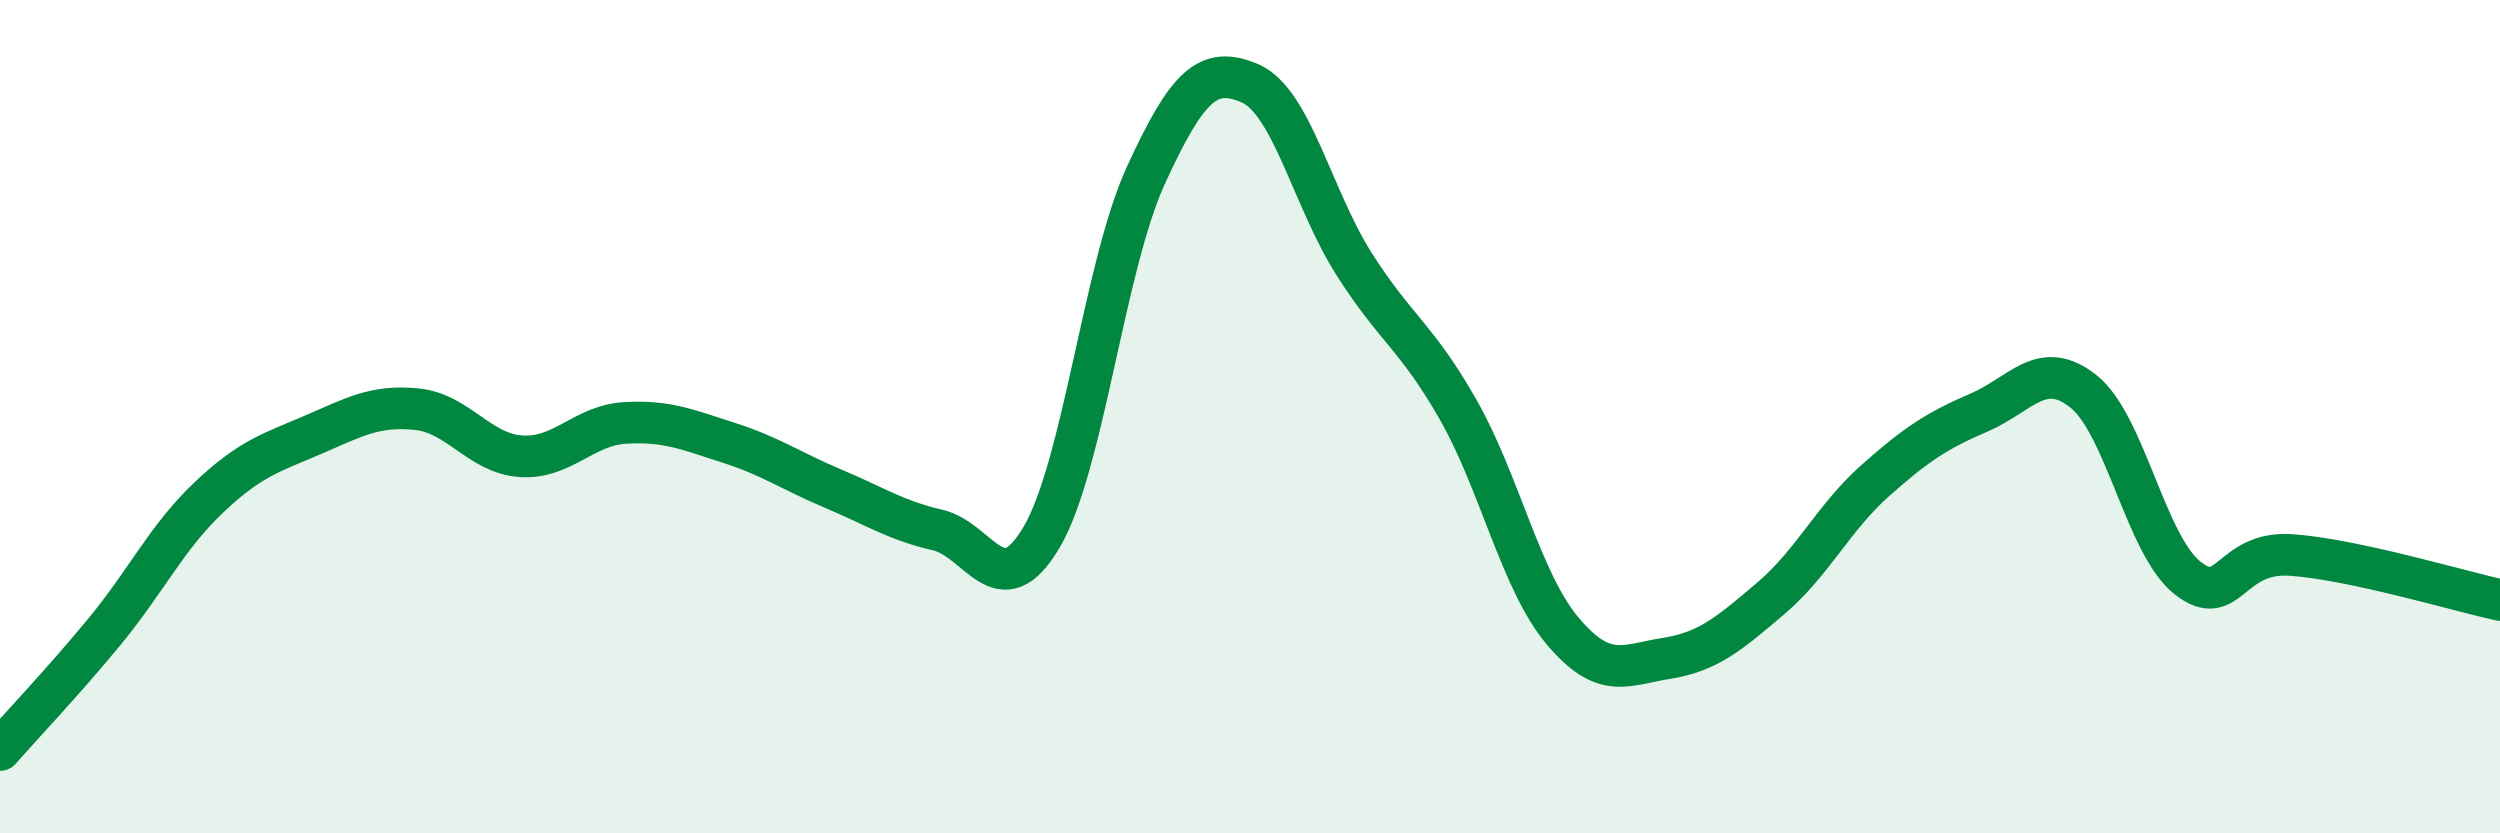 
    <svg width="60" height="20" viewBox="0 0 60 20" xmlns="http://www.w3.org/2000/svg">
      <path
        d="M 0,18 C 0.5,17.43 1.5,16.38 2.5,15.17 C 3.5,13.96 4,12.9 5,11.95 C 6,11 6.5,10.87 7.5,10.44 C 8.5,10.01 9,9.72 10,9.82 C 11,9.92 11.5,10.88 12.5,10.95 C 13.5,11.02 14,10.21 15,10.15 C 16,10.09 16.5,10.31 17.5,10.63 C 18.5,10.95 19,11.31 20,11.73 C 21,12.15 21.5,12.49 22.5,12.72 C 23.5,12.95 24,14.59 25,12.89 C 26,11.19 26.5,6.39 27.5,4.21 C 28.5,2.03 29,1.57 30,2 C 31,2.43 31.5,4.77 32.5,6.34 C 33.5,7.91 34,8.08 35,9.84 C 36,11.6 36.5,13.95 37.5,15.14 C 38.5,16.33 39,15.96 40,15.8 C 41,15.64 41.5,15.21 42.5,14.36 C 43.5,13.51 44,12.43 45,11.54 C 46,10.65 46.5,10.33 47.5,9.9 C 48.5,9.47 49,8.6 50,9.39 C 51,10.18 51.5,13.08 52.5,13.87 C 53.5,14.66 53.5,13.21 55,13.32 C 56.5,13.43 59,14.18 60,14.4L60 20L0 20Z"
        fill="#008740"
        opacity="0.1"
        stroke-linecap="round"
        stroke-linejoin="round"
      />
      <path
        d="M 0,18 C 0.5,17.43 1.5,16.38 2.5,15.17 C 3.5,13.96 4,12.9 5,11.95 C 6,11 6.5,10.87 7.5,10.44 C 8.5,10.01 9,9.72 10,9.82 C 11,9.92 11.5,10.88 12.5,10.95 C 13.5,11.02 14,10.21 15,10.15 C 16,10.09 16.5,10.31 17.5,10.63 C 18.5,10.95 19,11.31 20,11.73 C 21,12.15 21.5,12.49 22.5,12.72 C 23.5,12.95 24,14.59 25,12.89 C 26,11.19 26.5,6.39 27.5,4.21 C 28.5,2.03 29,1.57 30,2 C 31,2.43 31.5,4.77 32.5,6.34 C 33.5,7.91 34,8.08 35,9.84 C 36,11.6 36.5,13.95 37.5,15.14 C 38.5,16.33 39,15.96 40,15.8 C 41,15.64 41.5,15.21 42.5,14.36 C 43.5,13.51 44,12.43 45,11.54 C 46,10.65 46.5,10.33 47.5,9.9 C 48.5,9.47 49,8.6 50,9.39 C 51,10.18 51.5,13.08 52.5,13.87 C 53.5,14.66 53.5,13.21 55,13.32 C 56.5,13.43 59,14.18 60,14.4"
        stroke="#008740"
        stroke-width="1"
        fill="none"
        stroke-linecap="round"
        stroke-linejoin="round"
      />
    </svg>
  